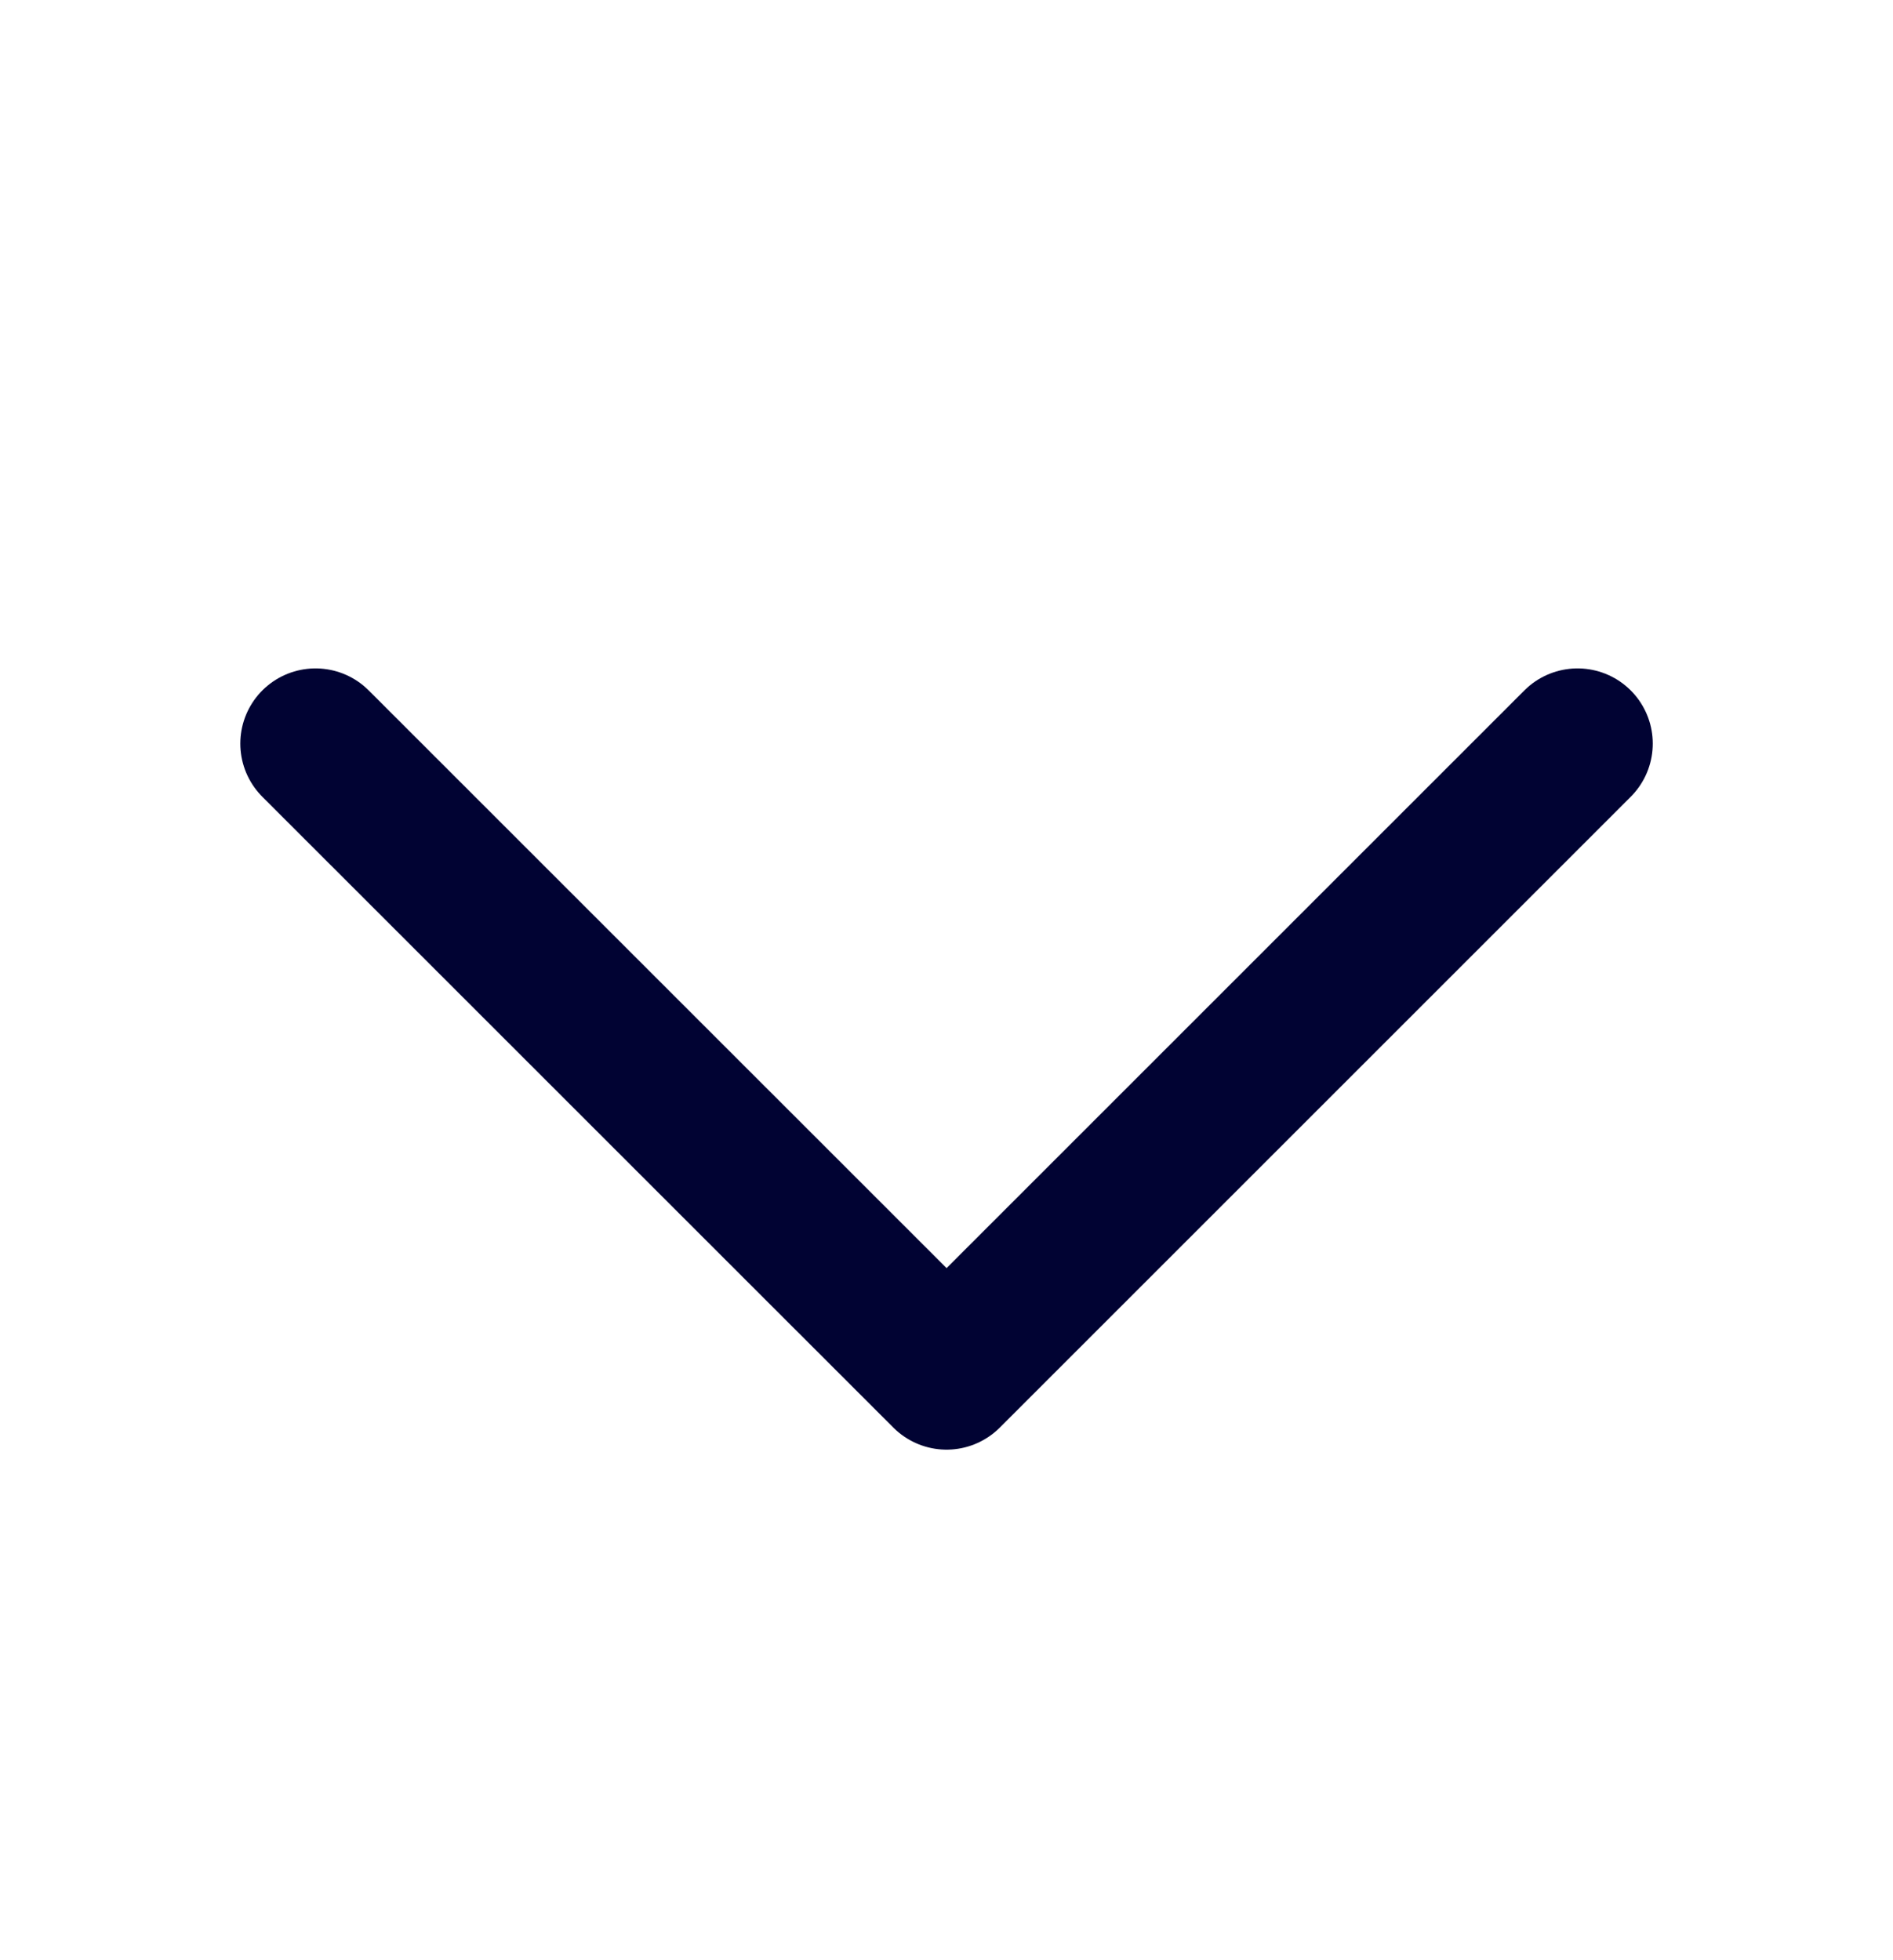 <svg xmlns="http://www.w3.org/2000/svg" width="28" height="29" viewBox="0 0 28 29" fill="none">
    <path d="M4.667 11.001L14.001 20.334L23.334 11.001" stroke="#010333" stroke-width="2.225" stroke-linecap="round" stroke-linejoin="round"/>
</svg>
